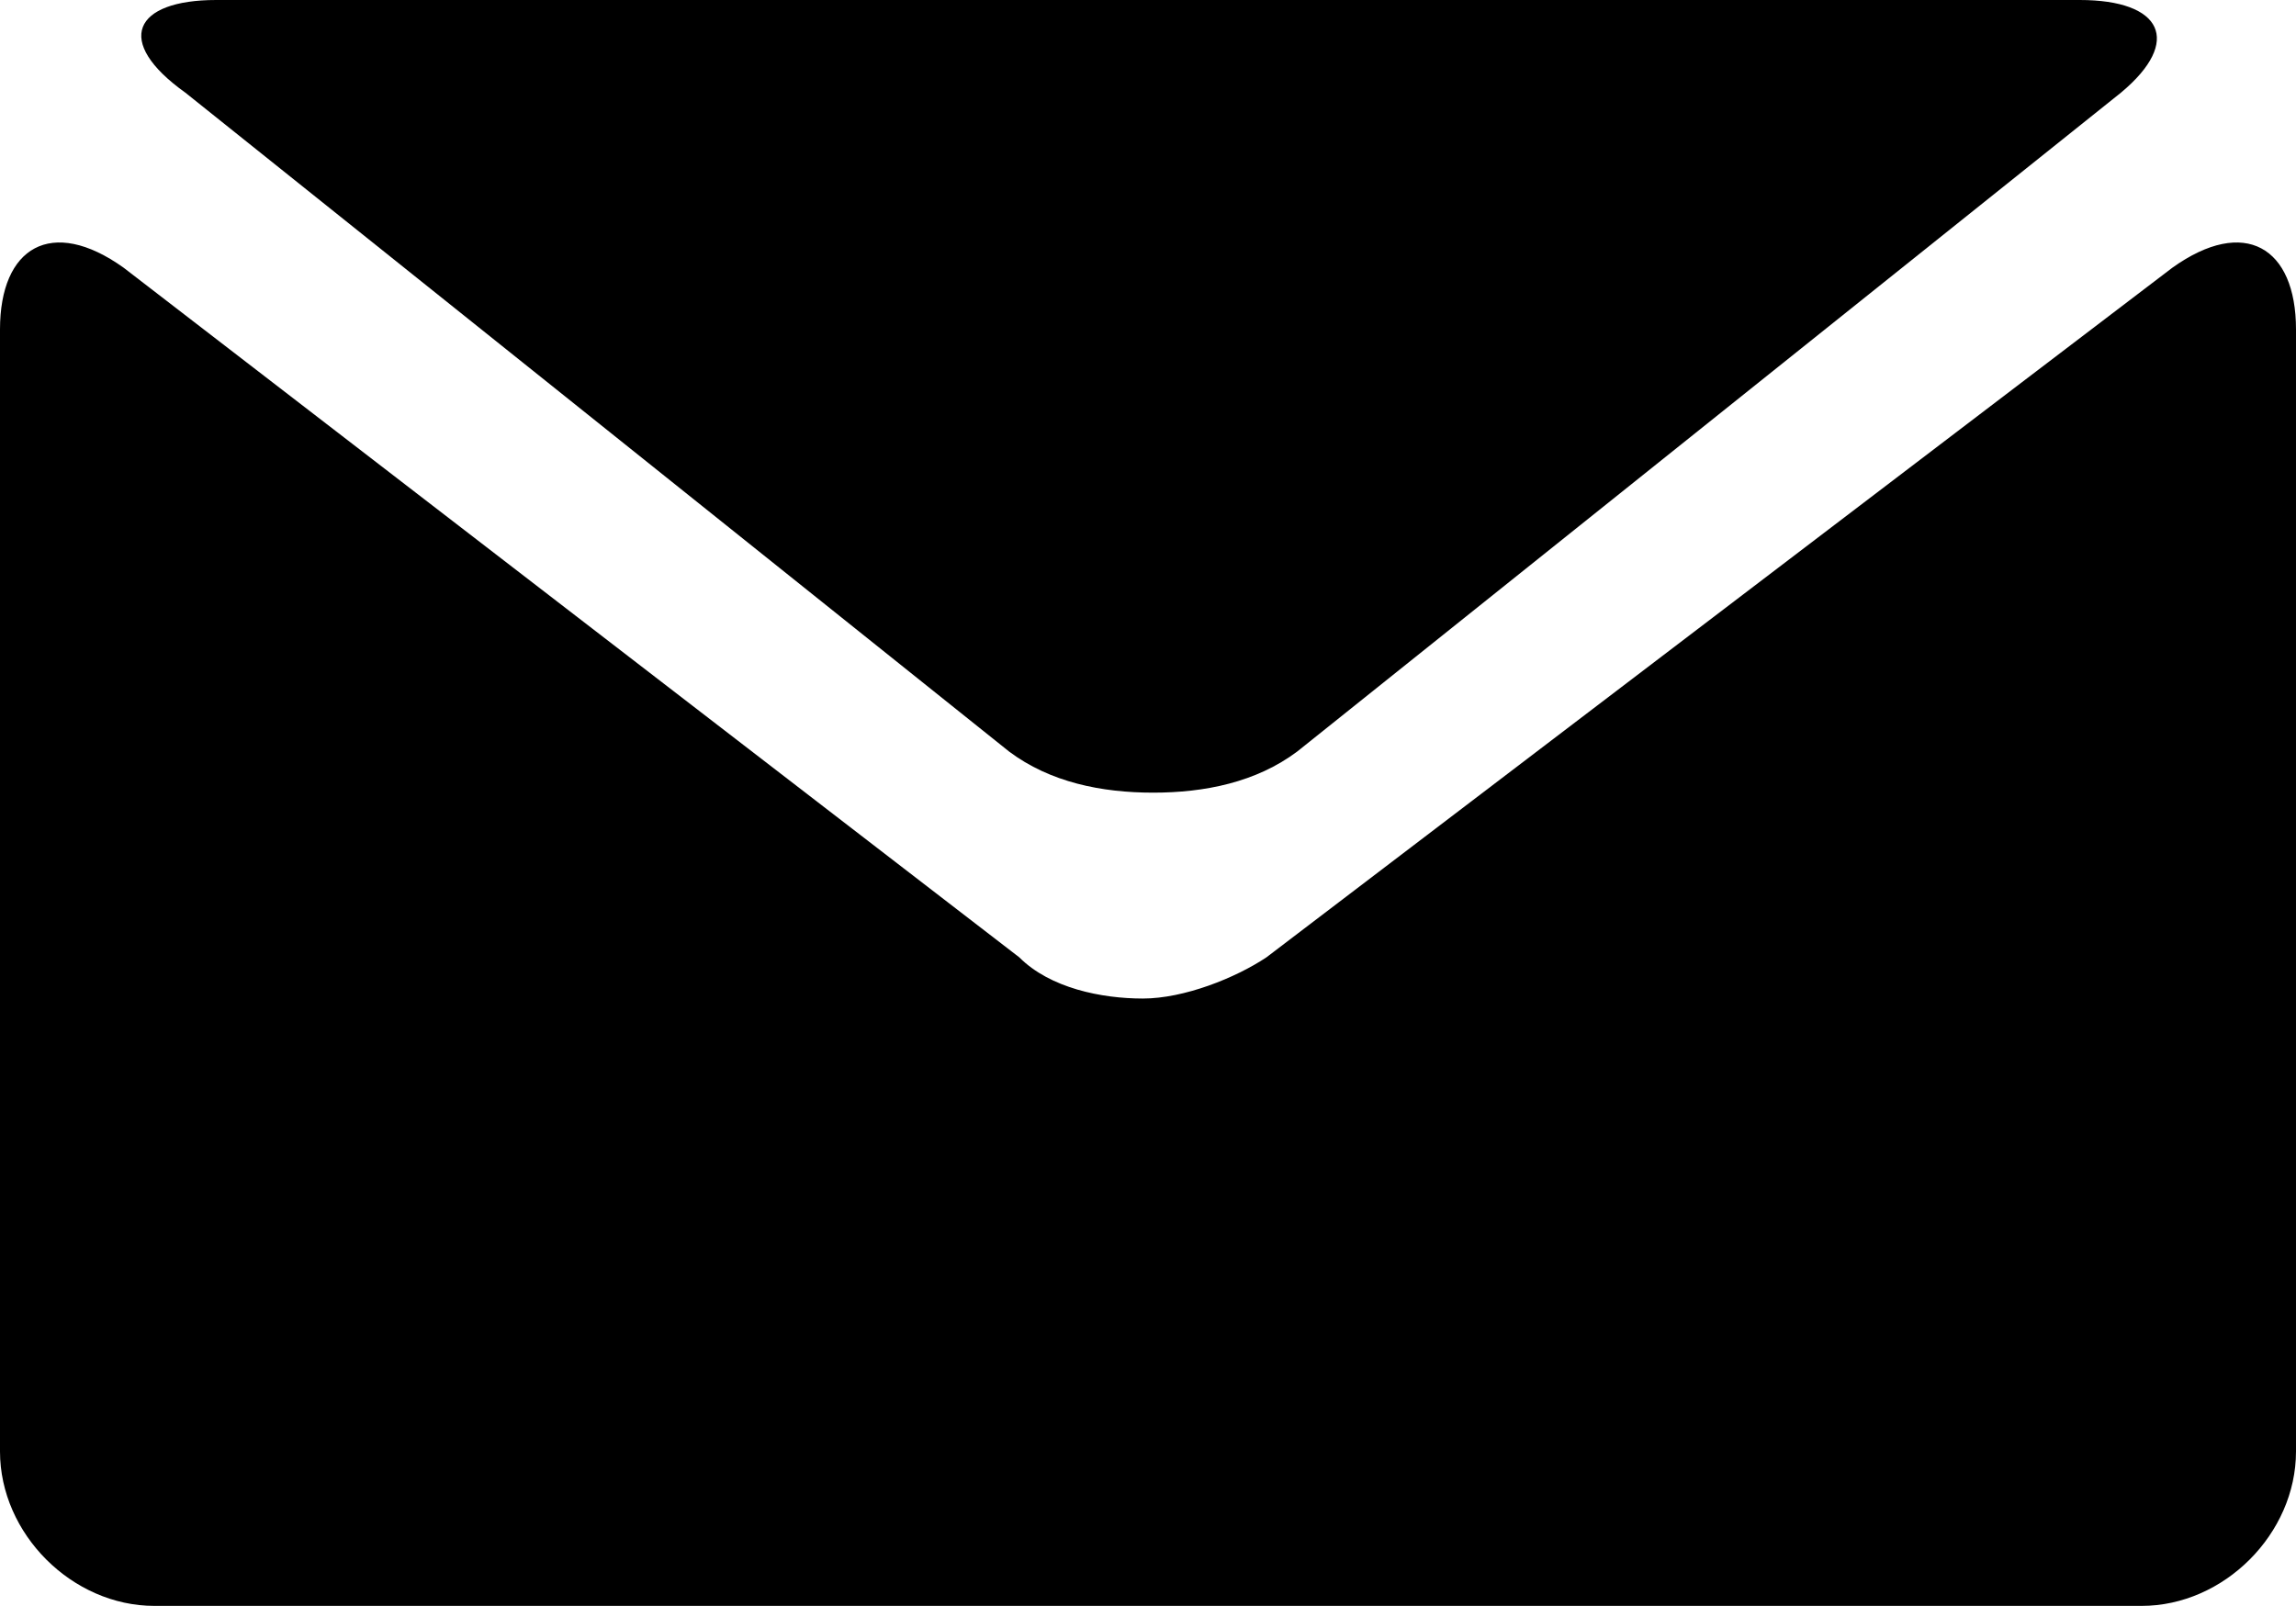 <?xml version="1.0" encoding="utf-8"?>
<!-- Generator: Adobe Illustrator 19.0.0, SVG Export Plug-In . SVG Version: 6.00 Build 0)  -->
<svg version="1.1" id="Layer_1"  x="0px" y="0px"
	 viewBox="0 0 22.3 15.6" style="enable-background:new 0 0 22.3 15.6;" xml:space="preserve">
<style type="text/css">
	.st0{fill:#A9A9A9;}
</style>
<g id="XMLID_151_">
	<path id="XMLID_156_" class="st0" d="M1.8,0.9l8,6.4c0.4,0.3,0.9,0.4,1.4,0.4c0.5,0,1-0.1,1.4-0.4l8-6.4C21.2,0.4,21,0,20.2,0H2.1
		C1.3,0,1.1,0.4,1.8,0.9L1.8,0.9z M1.8,0.9"/>
	<path id="XMLID_153_" class="st0" d="M21.1,2.6l-8.8,6.7c-0.3,0.2-0.8,0.4-1.2,0.4c-0.4,0-0.9-0.1-1.2-0.4L1.2,2.6
		C0.5,2.1,0,2.4,0,3.2v10.9c0,0.8,0.7,1.5,1.5,1.5h19.3c0.8,0,1.5-0.7,1.5-1.5V3.2C22.3,2.4,21.8,2.1,21.1,2.6L21.1,2.6z M21.1,2.6"
		/>
</g>
</svg>
